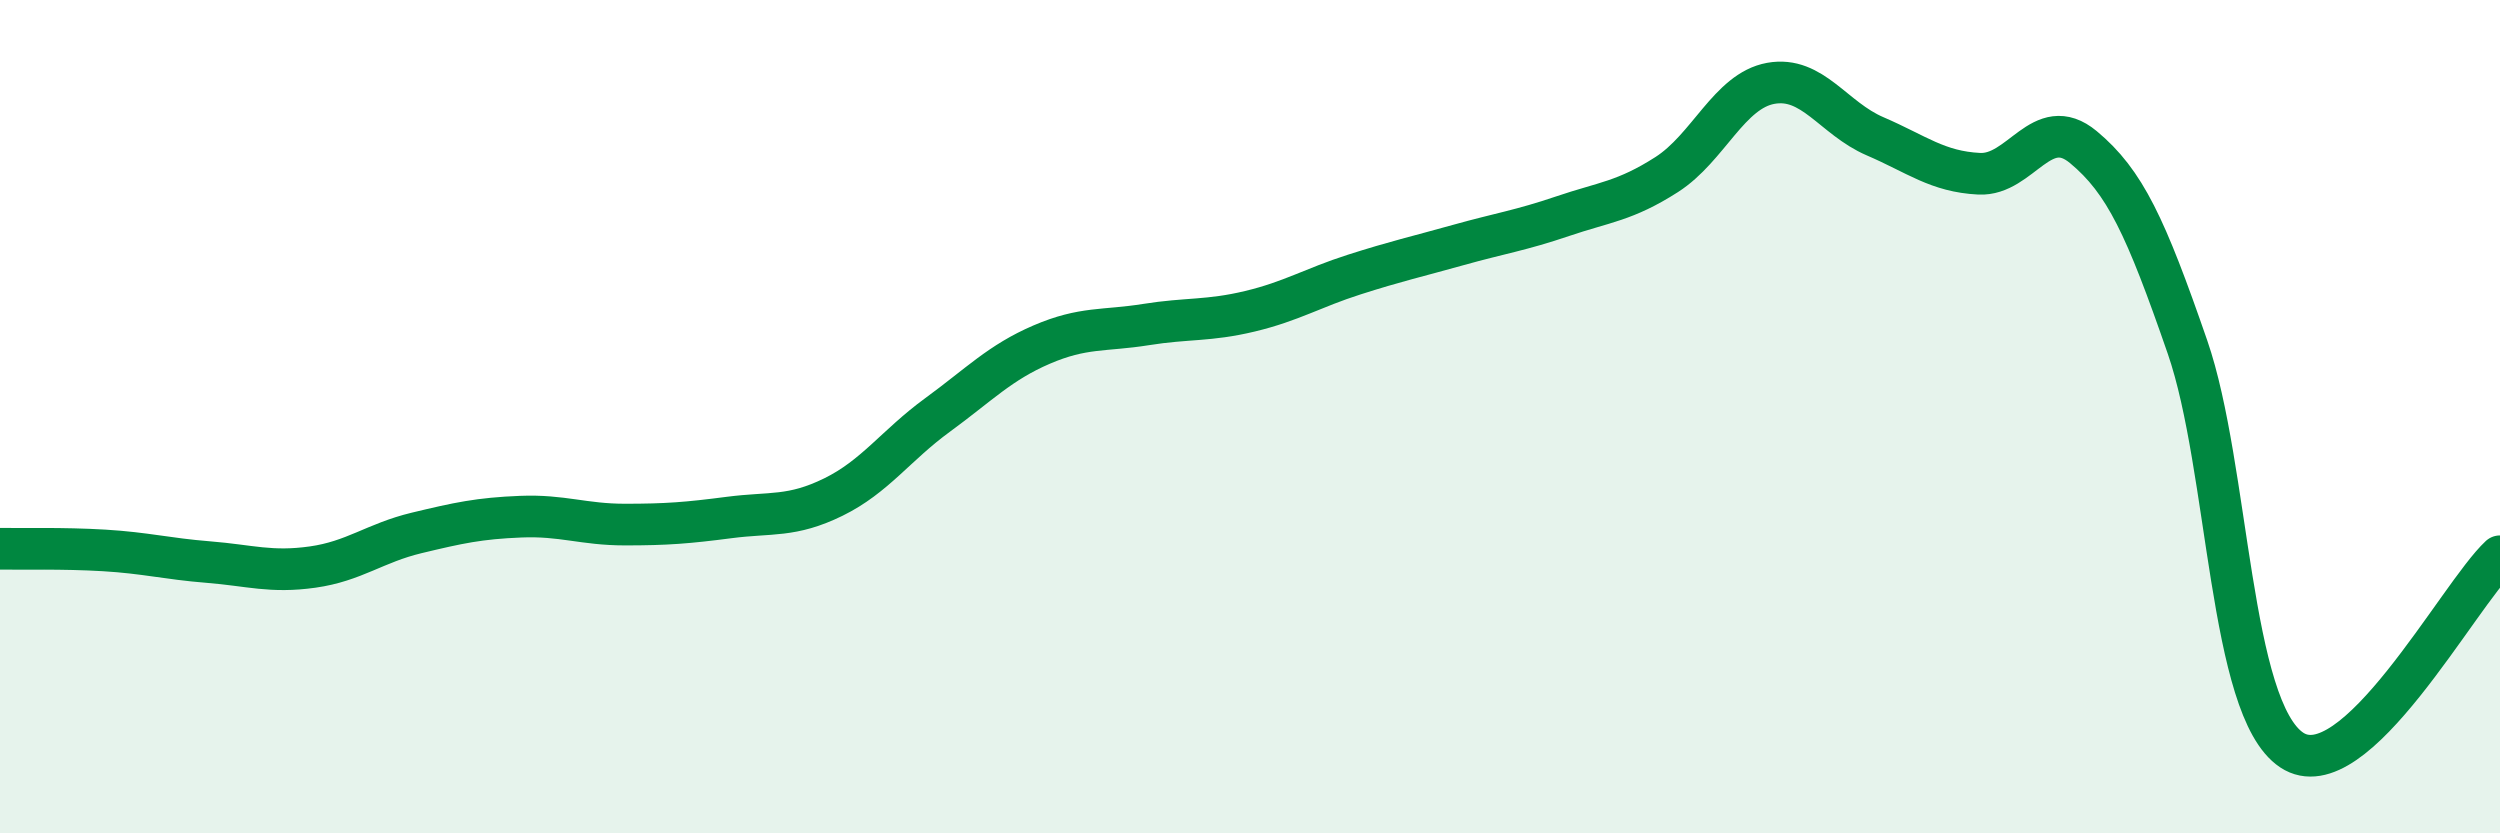 
    <svg width="60" height="20" viewBox="0 0 60 20" xmlns="http://www.w3.org/2000/svg">
      <path
        d="M 0,13.17 C 0.5,13.18 1.5,13.15 2.5,13.21 C 3.5,13.27 4,13.41 5,13.49 C 6,13.57 6.5,13.75 7.5,13.61 C 8.5,13.47 9,13.03 10,12.79 C 11,12.55 11.5,12.44 12.5,12.4 C 13.5,12.36 14,12.59 15,12.59 C 16,12.59 16.5,12.55 17.5,12.42 C 18.5,12.29 19,12.42 20,11.93 C 21,11.44 21.5,10.69 22.5,9.96 C 23.5,9.23 24,8.7 25,8.27 C 26,7.84 26.5,7.95 27.5,7.79 C 28.5,7.63 29,7.71 30,7.47 C 31,7.23 31.5,6.91 32.5,6.59 C 33.5,6.27 34,6.16 35,5.88 C 36,5.6 36.5,5.53 37.5,5.19 C 38.5,4.85 39,4.83 40,4.19 C 41,3.55 41.5,2.18 42.5,2 C 43.5,1.82 44,2.84 45,3.27 C 46,3.7 46.5,4.12 47.5,4.17 C 48.5,4.22 49,2.7 50,3.53 C 51,4.36 51.5,5.44 52.5,8.33 C 53.5,11.22 53.5,17 55,18 C 56.5,19 59,14.28 60,13.35L60 20L0 20Z"
        fill="#008740"
        opacity="0.1"
        stroke-linecap="round"
        stroke-linejoin="round"
      />
      <path
        d="M 0,13.17 C 0.5,13.18 1.5,13.15 2.5,13.21 C 3.5,13.27 4,13.41 5,13.49 C 6,13.57 6.5,13.75 7.5,13.61 C 8.5,13.47 9,13.03 10,12.79 C 11,12.55 11.5,12.44 12.5,12.4 C 13.5,12.36 14,12.59 15,12.59 C 16,12.59 16.5,12.55 17.5,12.42 C 18.5,12.29 19,12.42 20,11.93 C 21,11.44 21.5,10.69 22.5,9.96 C 23.5,9.23 24,8.7 25,8.27 C 26,7.84 26.5,7.95 27.5,7.79 C 28.5,7.63 29,7.71 30,7.47 C 31,7.23 31.5,6.91 32.5,6.59 C 33.5,6.27 34,6.16 35,5.88 C 36,5.6 36.5,5.53 37.5,5.19 C 38.5,4.85 39,4.83 40,4.19 C 41,3.55 41.5,2.18 42.5,2 C 43.5,1.82 44,2.84 45,3.27 C 46,3.7 46.5,4.12 47.5,4.17 C 48.5,4.22 49,2.7 50,3.53 C 51,4.36 51.5,5.44 52.5,8.33 C 53.5,11.22 53.5,17 55,18 C 56.5,19 59,14.28 60,13.35"
        stroke="#008740"
        stroke-width="1"
        fill="none"
        stroke-linecap="round"
        stroke-linejoin="round"
      />
    </svg>
  